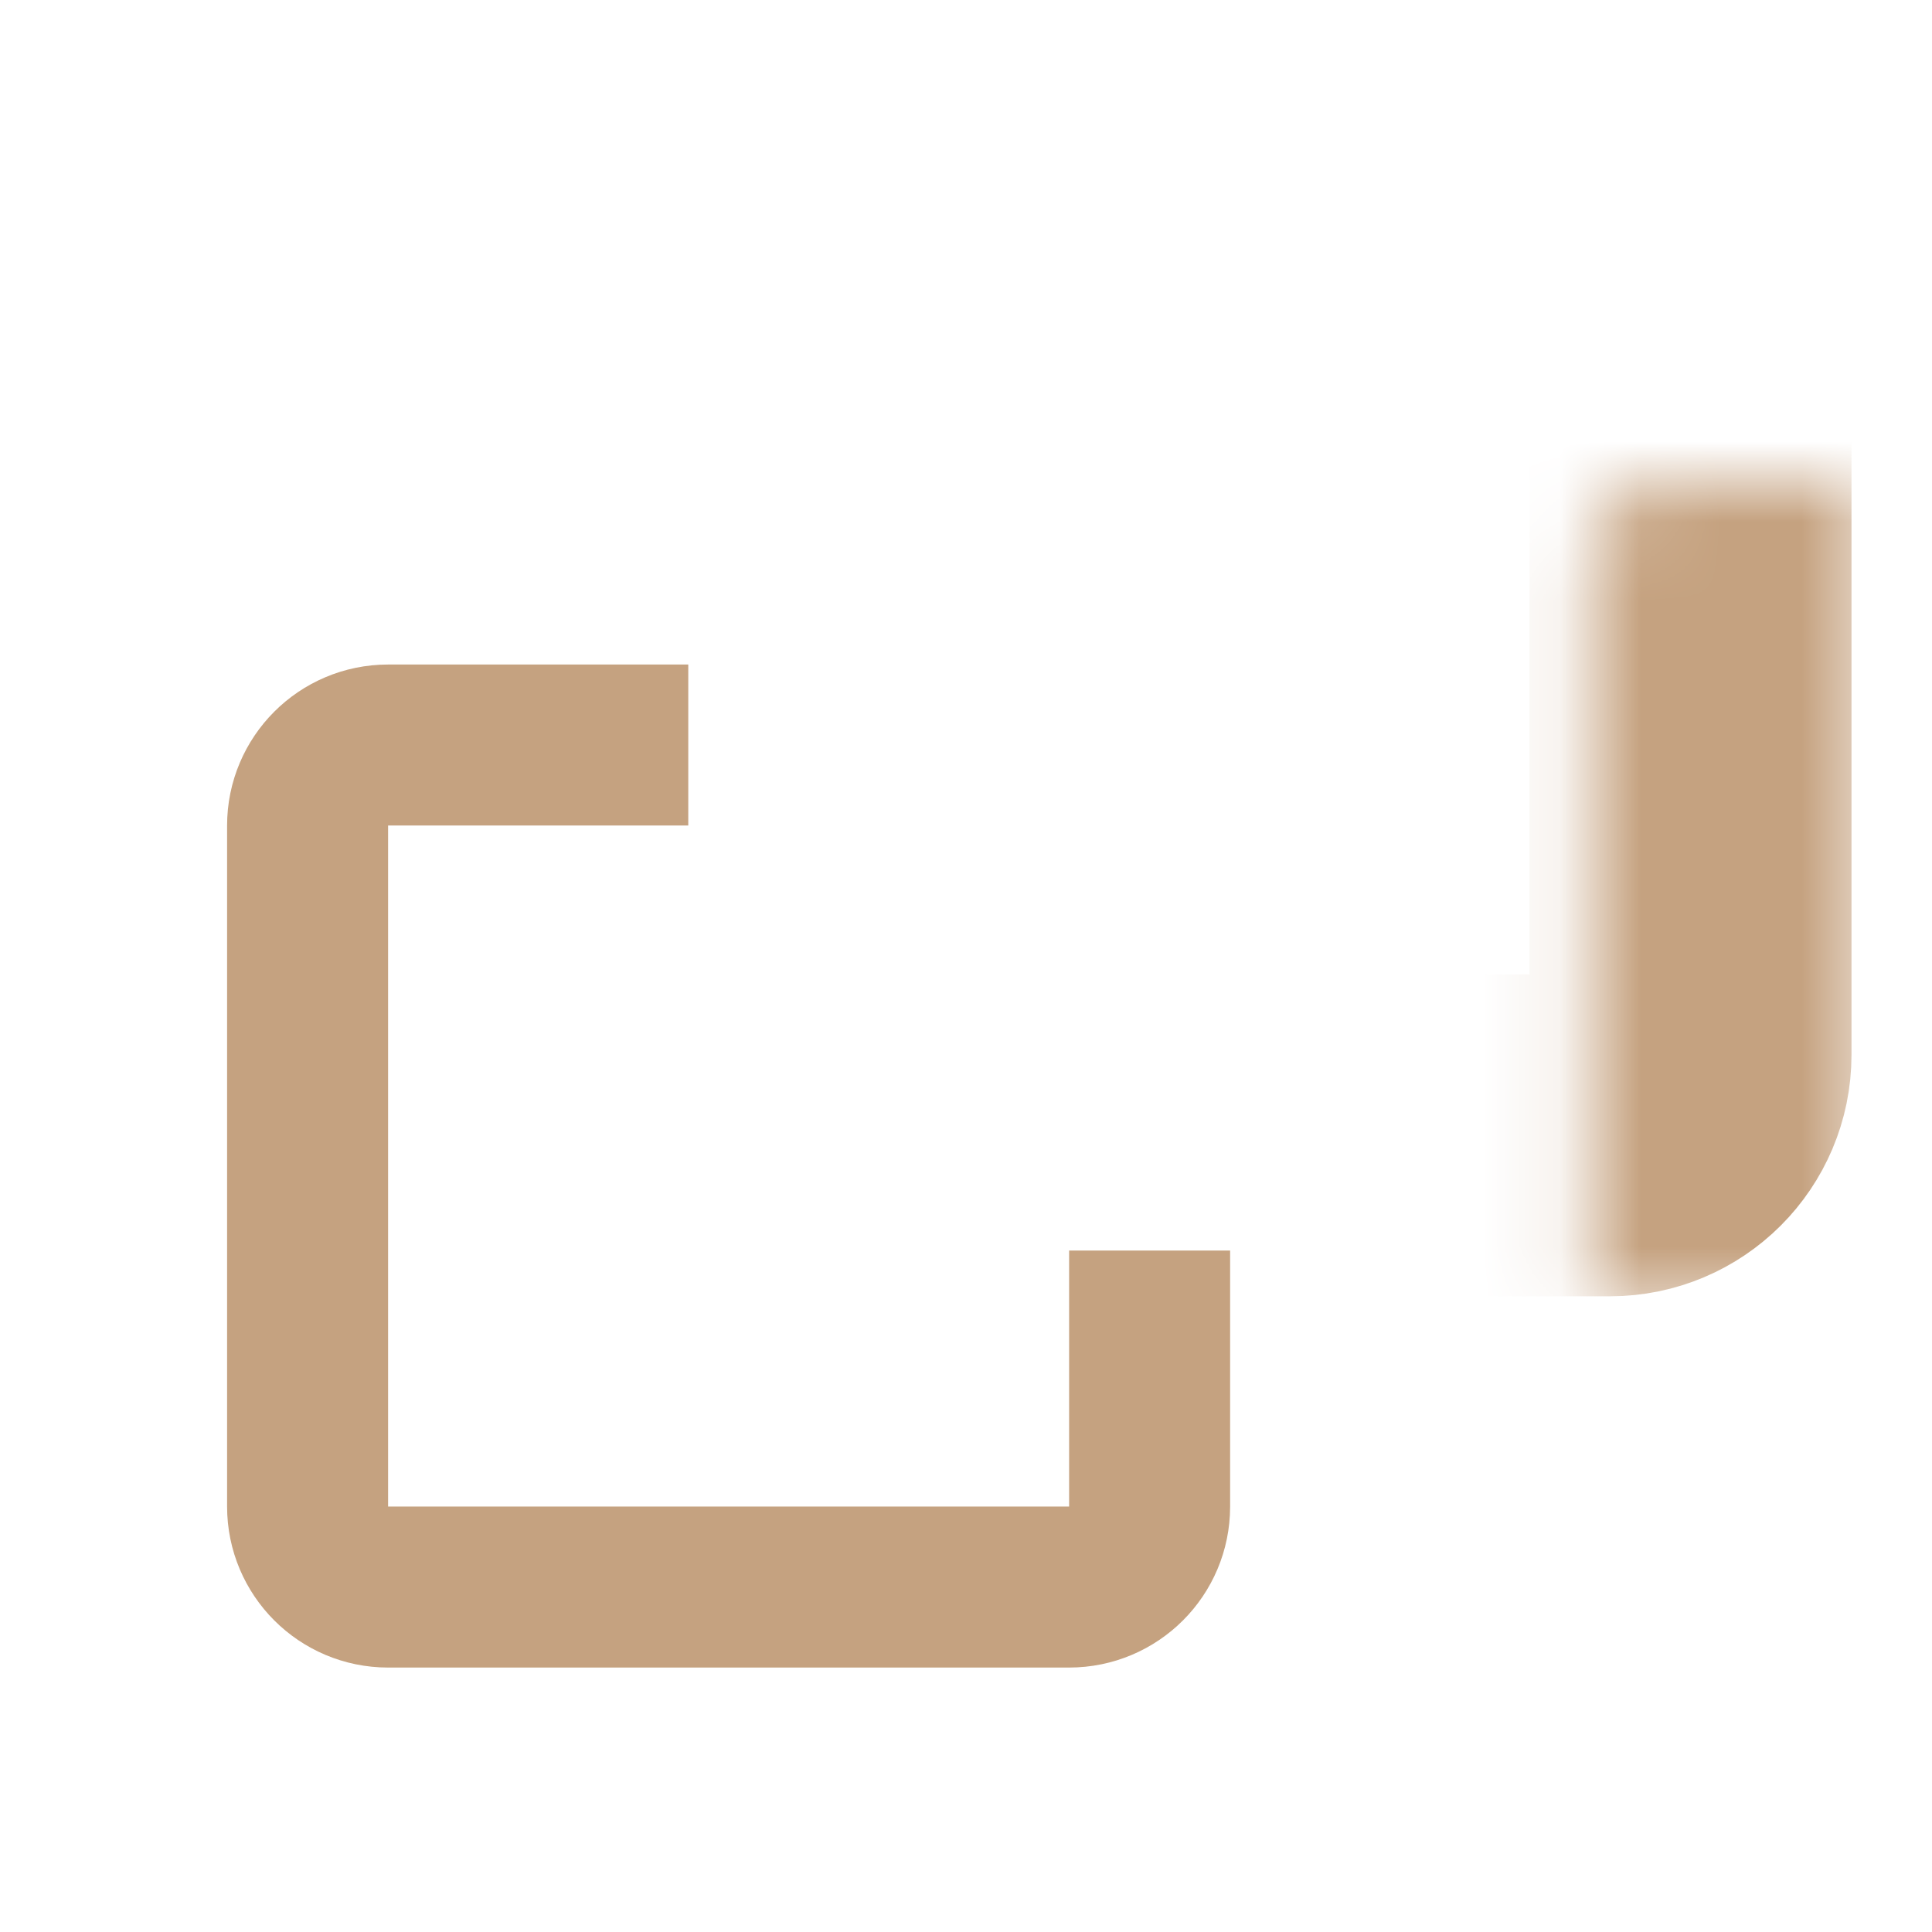 <svg width="24" height="24" viewBox="0 0 24 24" fill="none" xmlns="http://www.w3.org/2000/svg">
<mask id="path-1-inside-1_2093_70250" fill="white">
<rect x="9.876" y="2.979" width="11.124" height="11.124" rx="1"/>
</mask>
<rect x="9.876" y="2.979" width="11.124" height="11.124" rx="1" stroke="#C5A280" stroke-width="4" mask="url(#path-1-inside-1_2093_70250)"/>
<path d="M8.55 9.255H4.821C4.269 9.255 3.821 9.703 3.821 10.255V18.715C3.821 19.267 4.269 19.715 4.821 19.715H13.281C13.834 19.715 14.281 19.267 14.281 18.715V15.535" stroke="#C5A280" stroke-width="2"/>
</svg>
